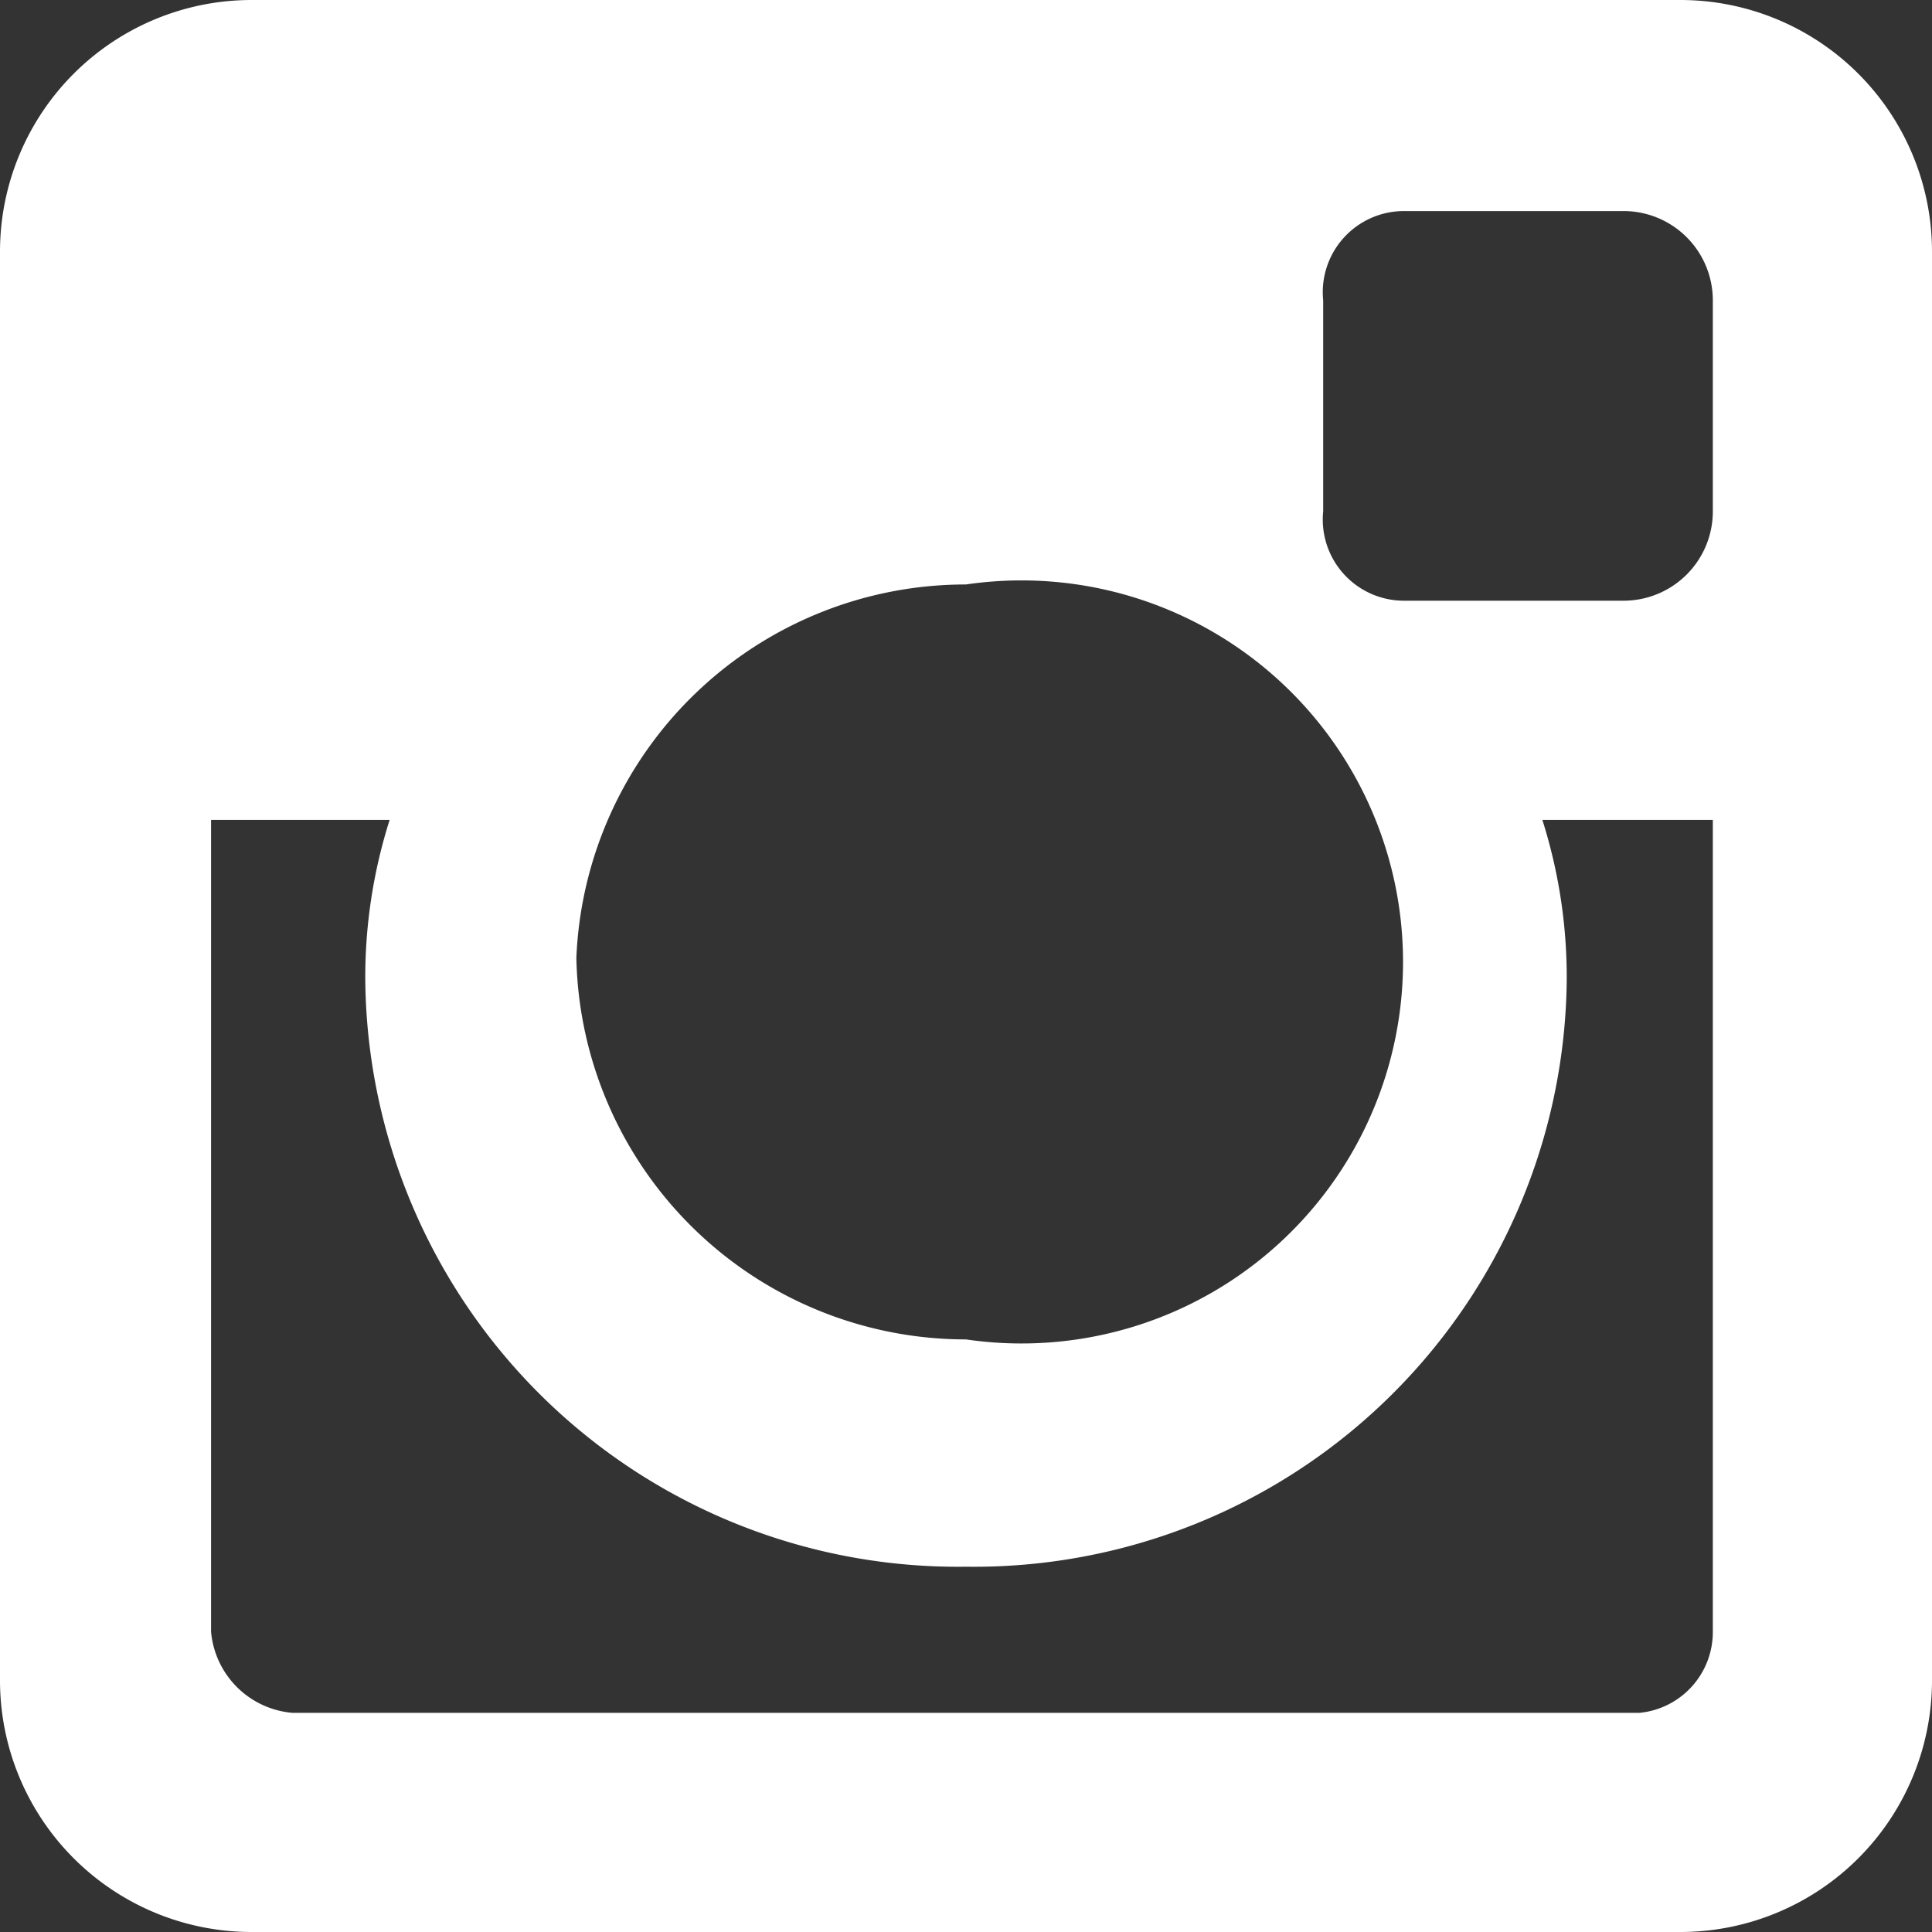 <svg xmlns="http://www.w3.org/2000/svg" viewBox="0 0 23.8 23.8">
  <rect x="0" y="0" width="23.8" height="23.8" fill="#333333" stroke="none"/>
  <title>instagram</title>
  <g id="Layer_2" data-name="Layer 2">
    <g id="working_layer" data-name="working layer">
      <path d="M3.1,0H20.7a3.1,3.1,0,0,1,3.1,3.1V20.7a3.1,3.1,0,0,1-3.1,3.1H3.1A3.1,3.1,0,0,1,0,20.7V3.1A3.1,3.1,0,0,1,3.1,0ZM17.3,2.6a1,1,0,0,0-1,1.1V6.3a1,1,0,0,0,1,1.1H20a1.1,1.1,0,0,0,1.1-1.1V3.7A1.1,1.1,0,0,0,20,2.6Zm3.8,7.5H19a6.4,6.4,0,0,1,.3,2,7.3,7.3,0,0,1-7.4,7.2,7.3,7.3,0,0,1-7.4-7.2,6.4,6.4,0,0,1,.3-2H2.6v10a1.1,1.1,0,0,0,1,1H20.2a1,1,0,0,0,.9-1v-10ZM11.9,7.2a4.8,4.8,0,0,0-4.8,4.6,4.8,4.8,0,0,0,4.8,4.7,4.7,4.7,0,1,0,0-9.3Z" fill="#fff" fill-rule="evenodd"/>
    </g>
  </g>
</svg>
